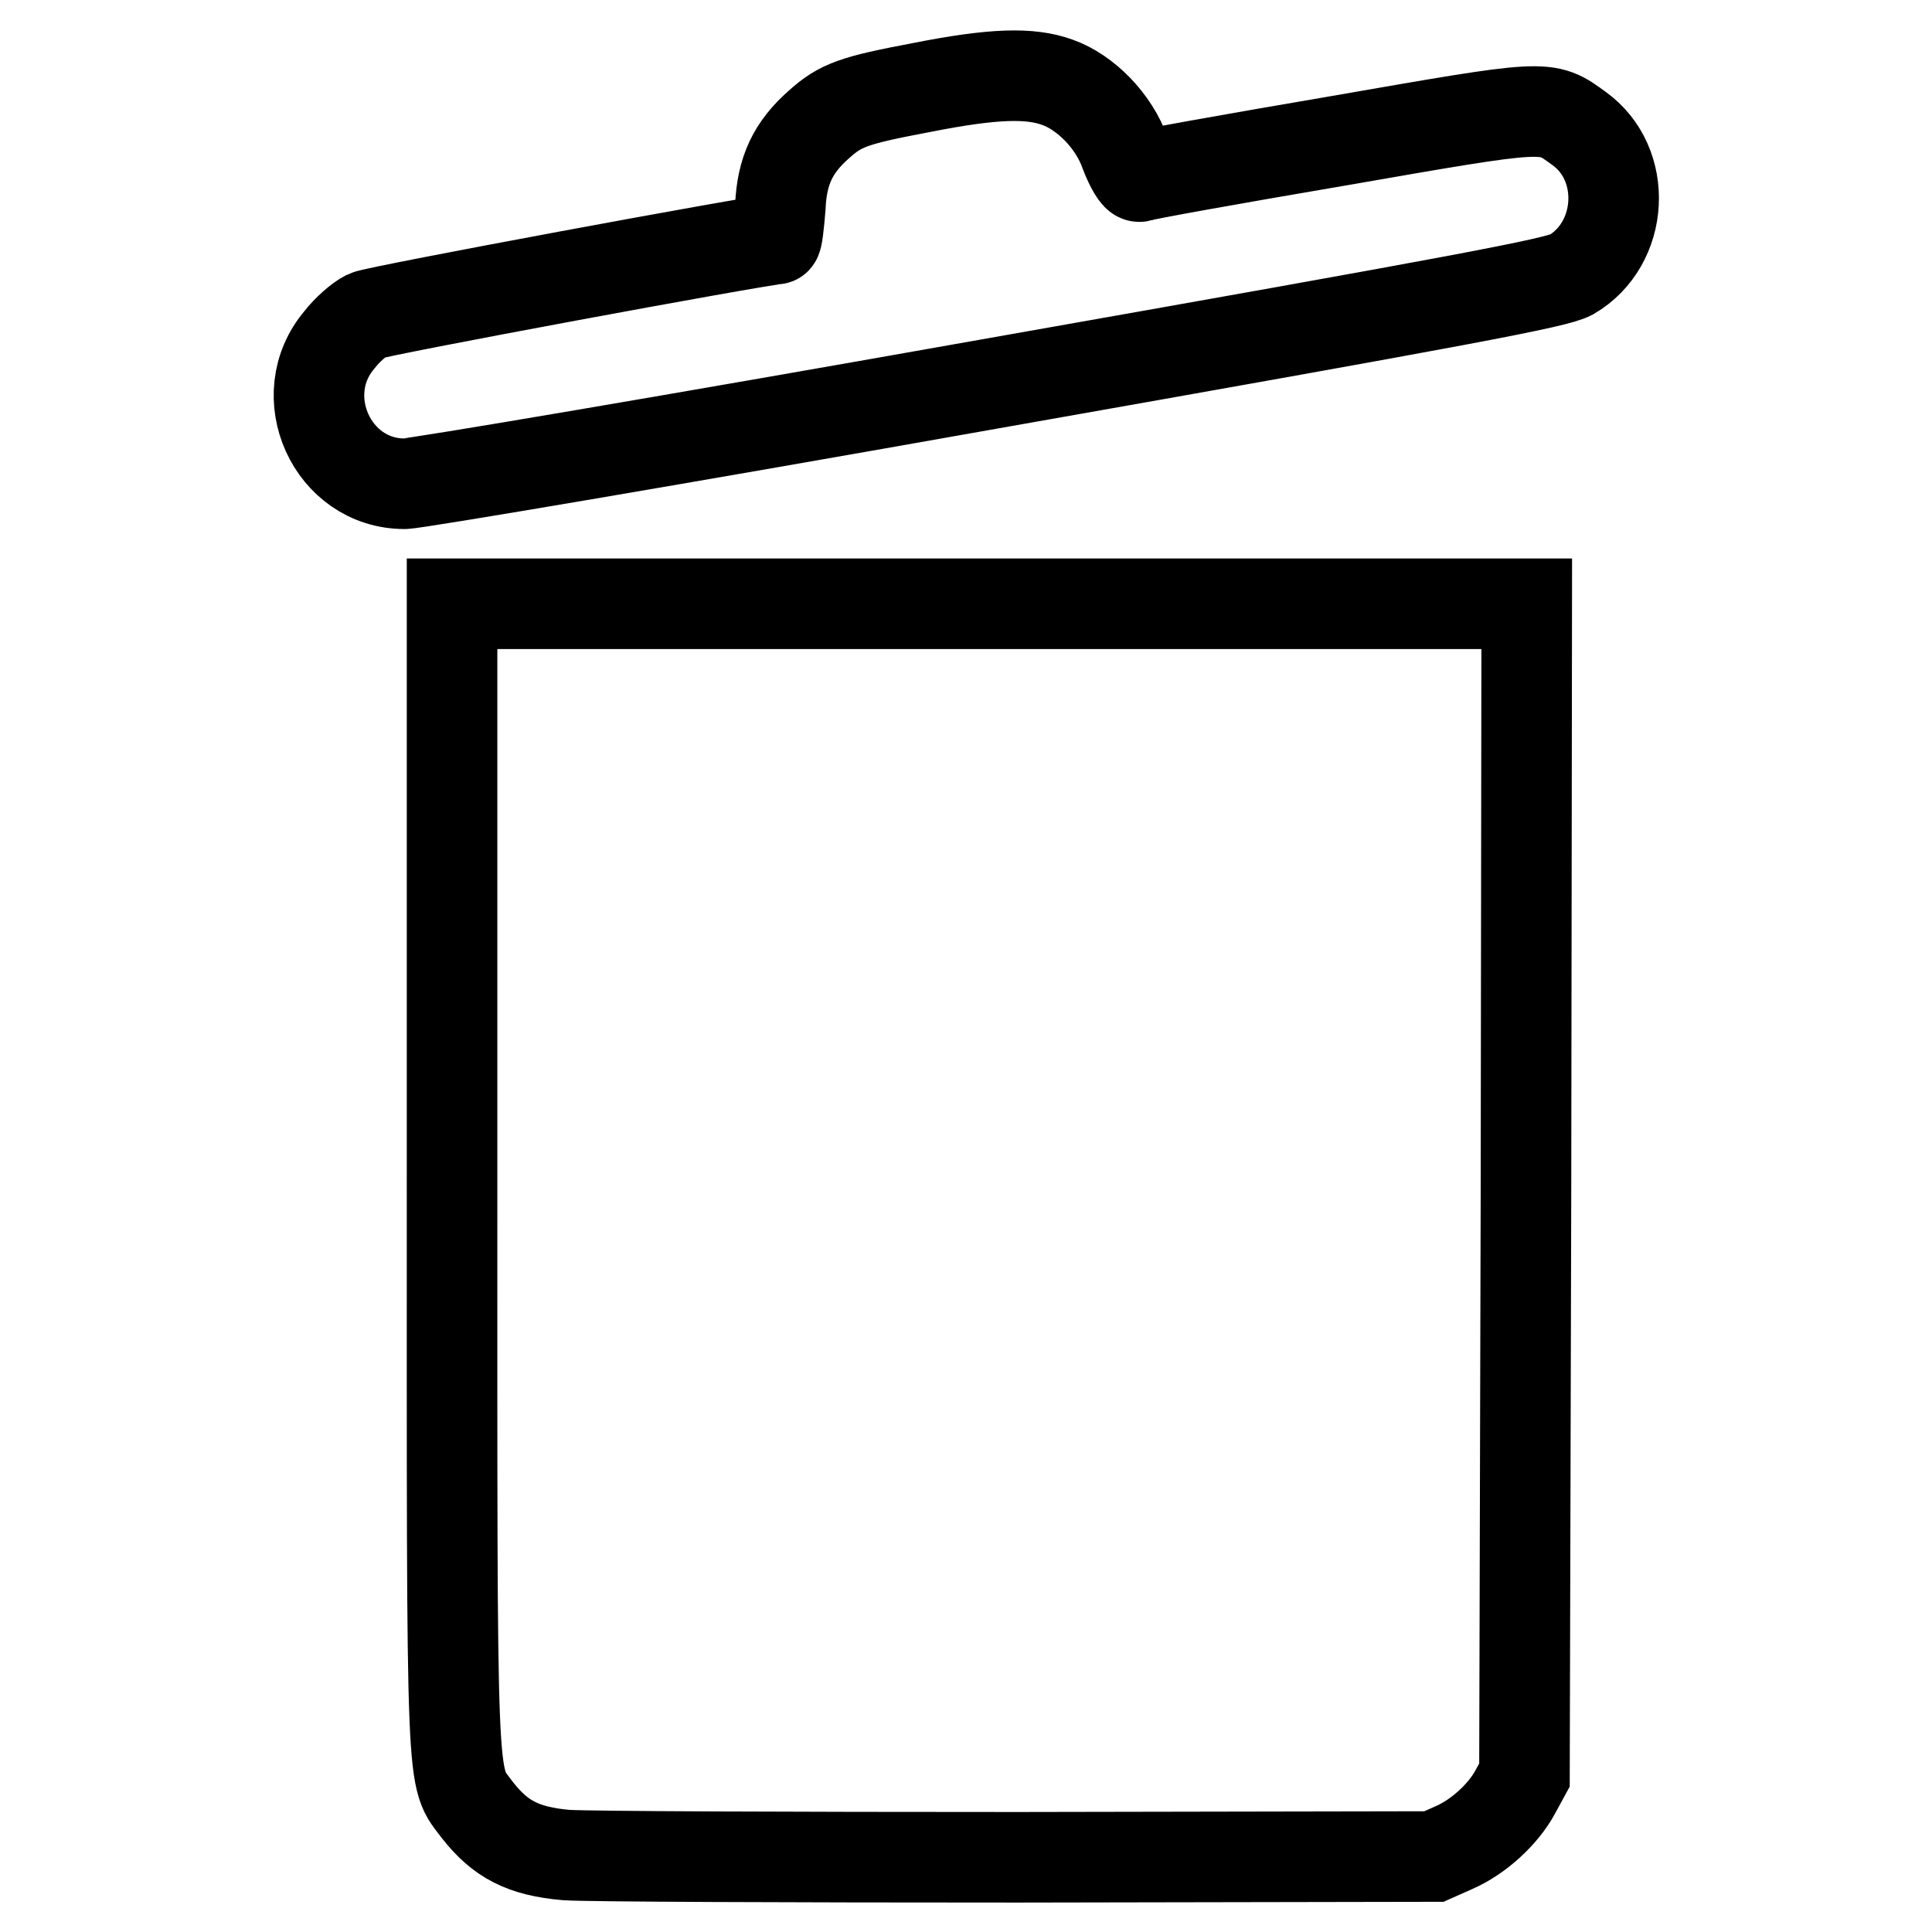 <?xml version="1.0" encoding="utf-8"?>
<!-- Svg Vector Icons : http://www.onlinewebfonts.com/icon -->
<!DOCTYPE svg PUBLIC "-//W3C//DTD SVG 1.1//EN" "http://www.w3.org/Graphics/SVG/1.1/DTD/svg11.dtd">
<svg version="1.1" xmlns="http://www.w3.org/2000/svg" xmlns:xlink="http://www.w3.org/1999/xlink" x="0px" y="0px" viewBox="0 0 256 256" enable-background="new 0 0 256 256" xml:space="preserve">
<g><g><g><path stroke-width="12" fill-opacity="0" stroke="#000000"  d="M122.1,11.6c-9,1.7-10.7,2.3-13.6,4.9c-3.4,3-4.9,6.1-5.1,10.9c-0.2,2.4-0.4,4.3-0.6,4.3c-2.2,0.1-53,9.5-54.2,10.1C47.6,42.3,46,43.7,45,45c-6.3,7.4-1,19.1,8.6,19.1c1.4,0,36.3-5.9,77.4-13.2c64-11.3,75.1-13.4,77.2-14.5c7-4.1,7.6-14.7,1-19.4c-4.4-3.2-3.9-3.2-32.1,1.7c-14.1,2.4-25.8,4.5-26.1,4.7c-0.4,0.1-1.2-1.3-1.9-3.1c-1.5-4.3-5.3-8.1-9-9.4C136.5,9.6,131.7,9.7,122.1,11.6z"/><path stroke-width="12" fill-opacity="0" stroke="#000000"  d="M59.9,155.9c0,83.9-0.2,79.1,3.4,84c3,3.8,6,5.4,11.7,5.9c2.7,0.2,29.6,0.3,59.9,0.3l55.1-0.1l2.7-1.2c3.2-1.4,6.5-4.4,8.1-7.4l1.2-2.2l0.2-77.6l0.1-77.6h-71.1H59.9V155.9z"/></g></g></g>
</svg>